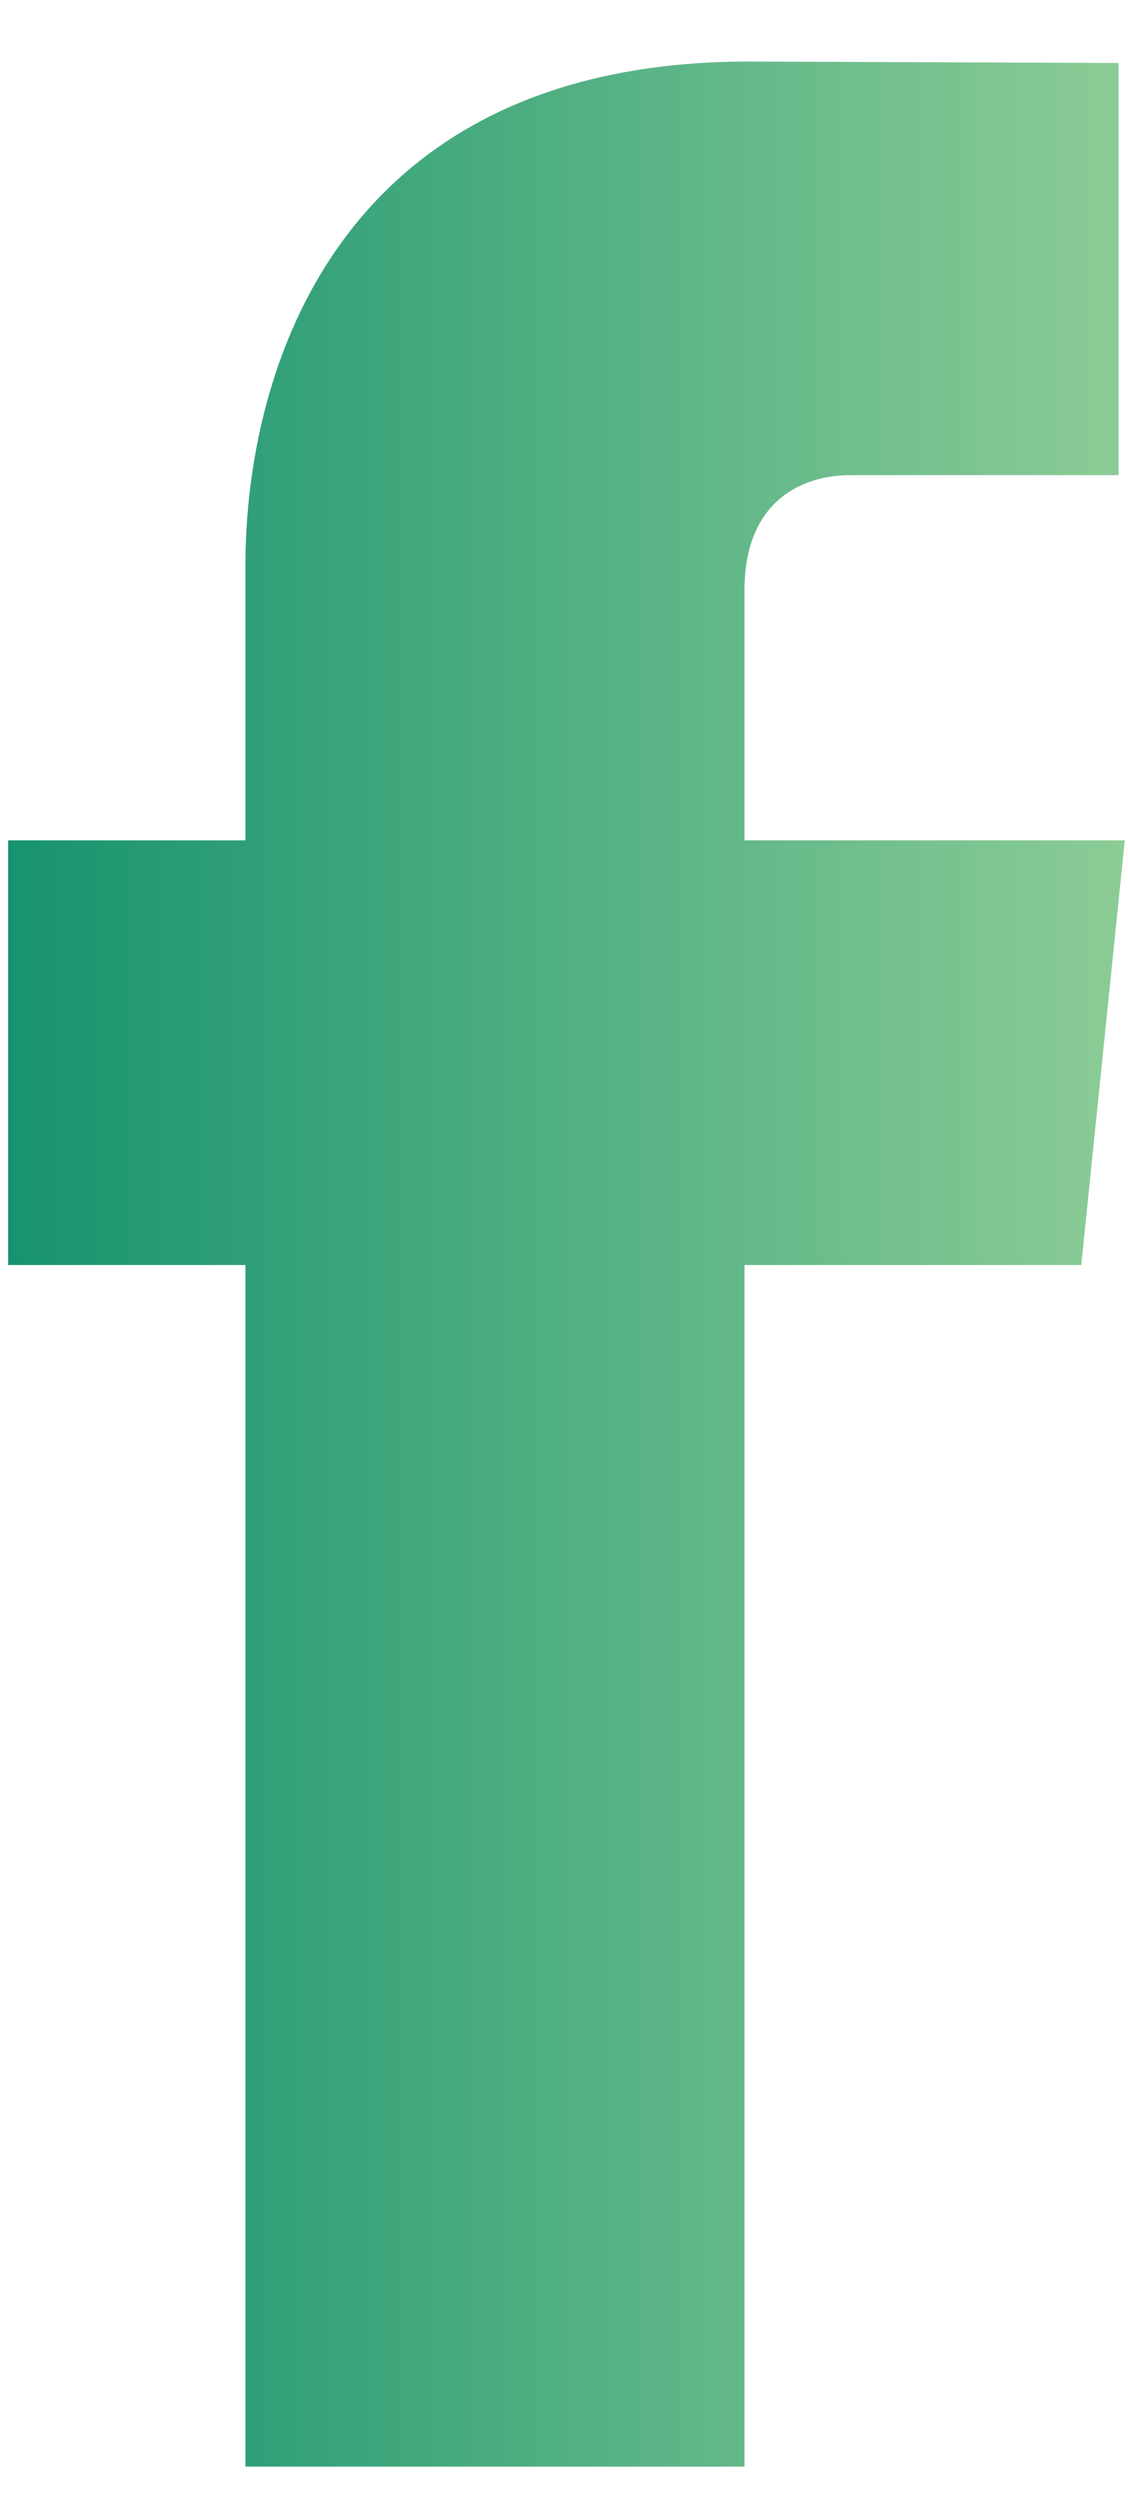 <svg width="14" height="31" viewBox="0 0 14 31" fill="none" xmlns="http://www.w3.org/2000/svg">
<path d="M13.96 10.421H9.24V7.325C9.24 6.163 10.011 5.892 10.553 5.892C11.095 5.892 13.884 5.892 13.884 5.892V0.781L9.297 0.763C4.205 0.763 3.046 4.575 3.046 7.014V10.421H0.101V15.687H3.046C3.046 22.445 3.046 30.588 3.046 30.588H9.24C9.24 30.588 9.24 22.365 9.24 15.687H13.42L13.96 10.421Z" fill="url(#paint0_linear)"/>
<defs>
<linearGradient id="paint0_linear" x1="0.101" y1="15.676" x2="13.96" y2="15.676" gradientUnits="userSpaceOnUse">
<stop stop-color="#17936F"/>
<stop offset="1" stop-color="#8CCC96"/>
</linearGradient>
</defs>
</svg>
